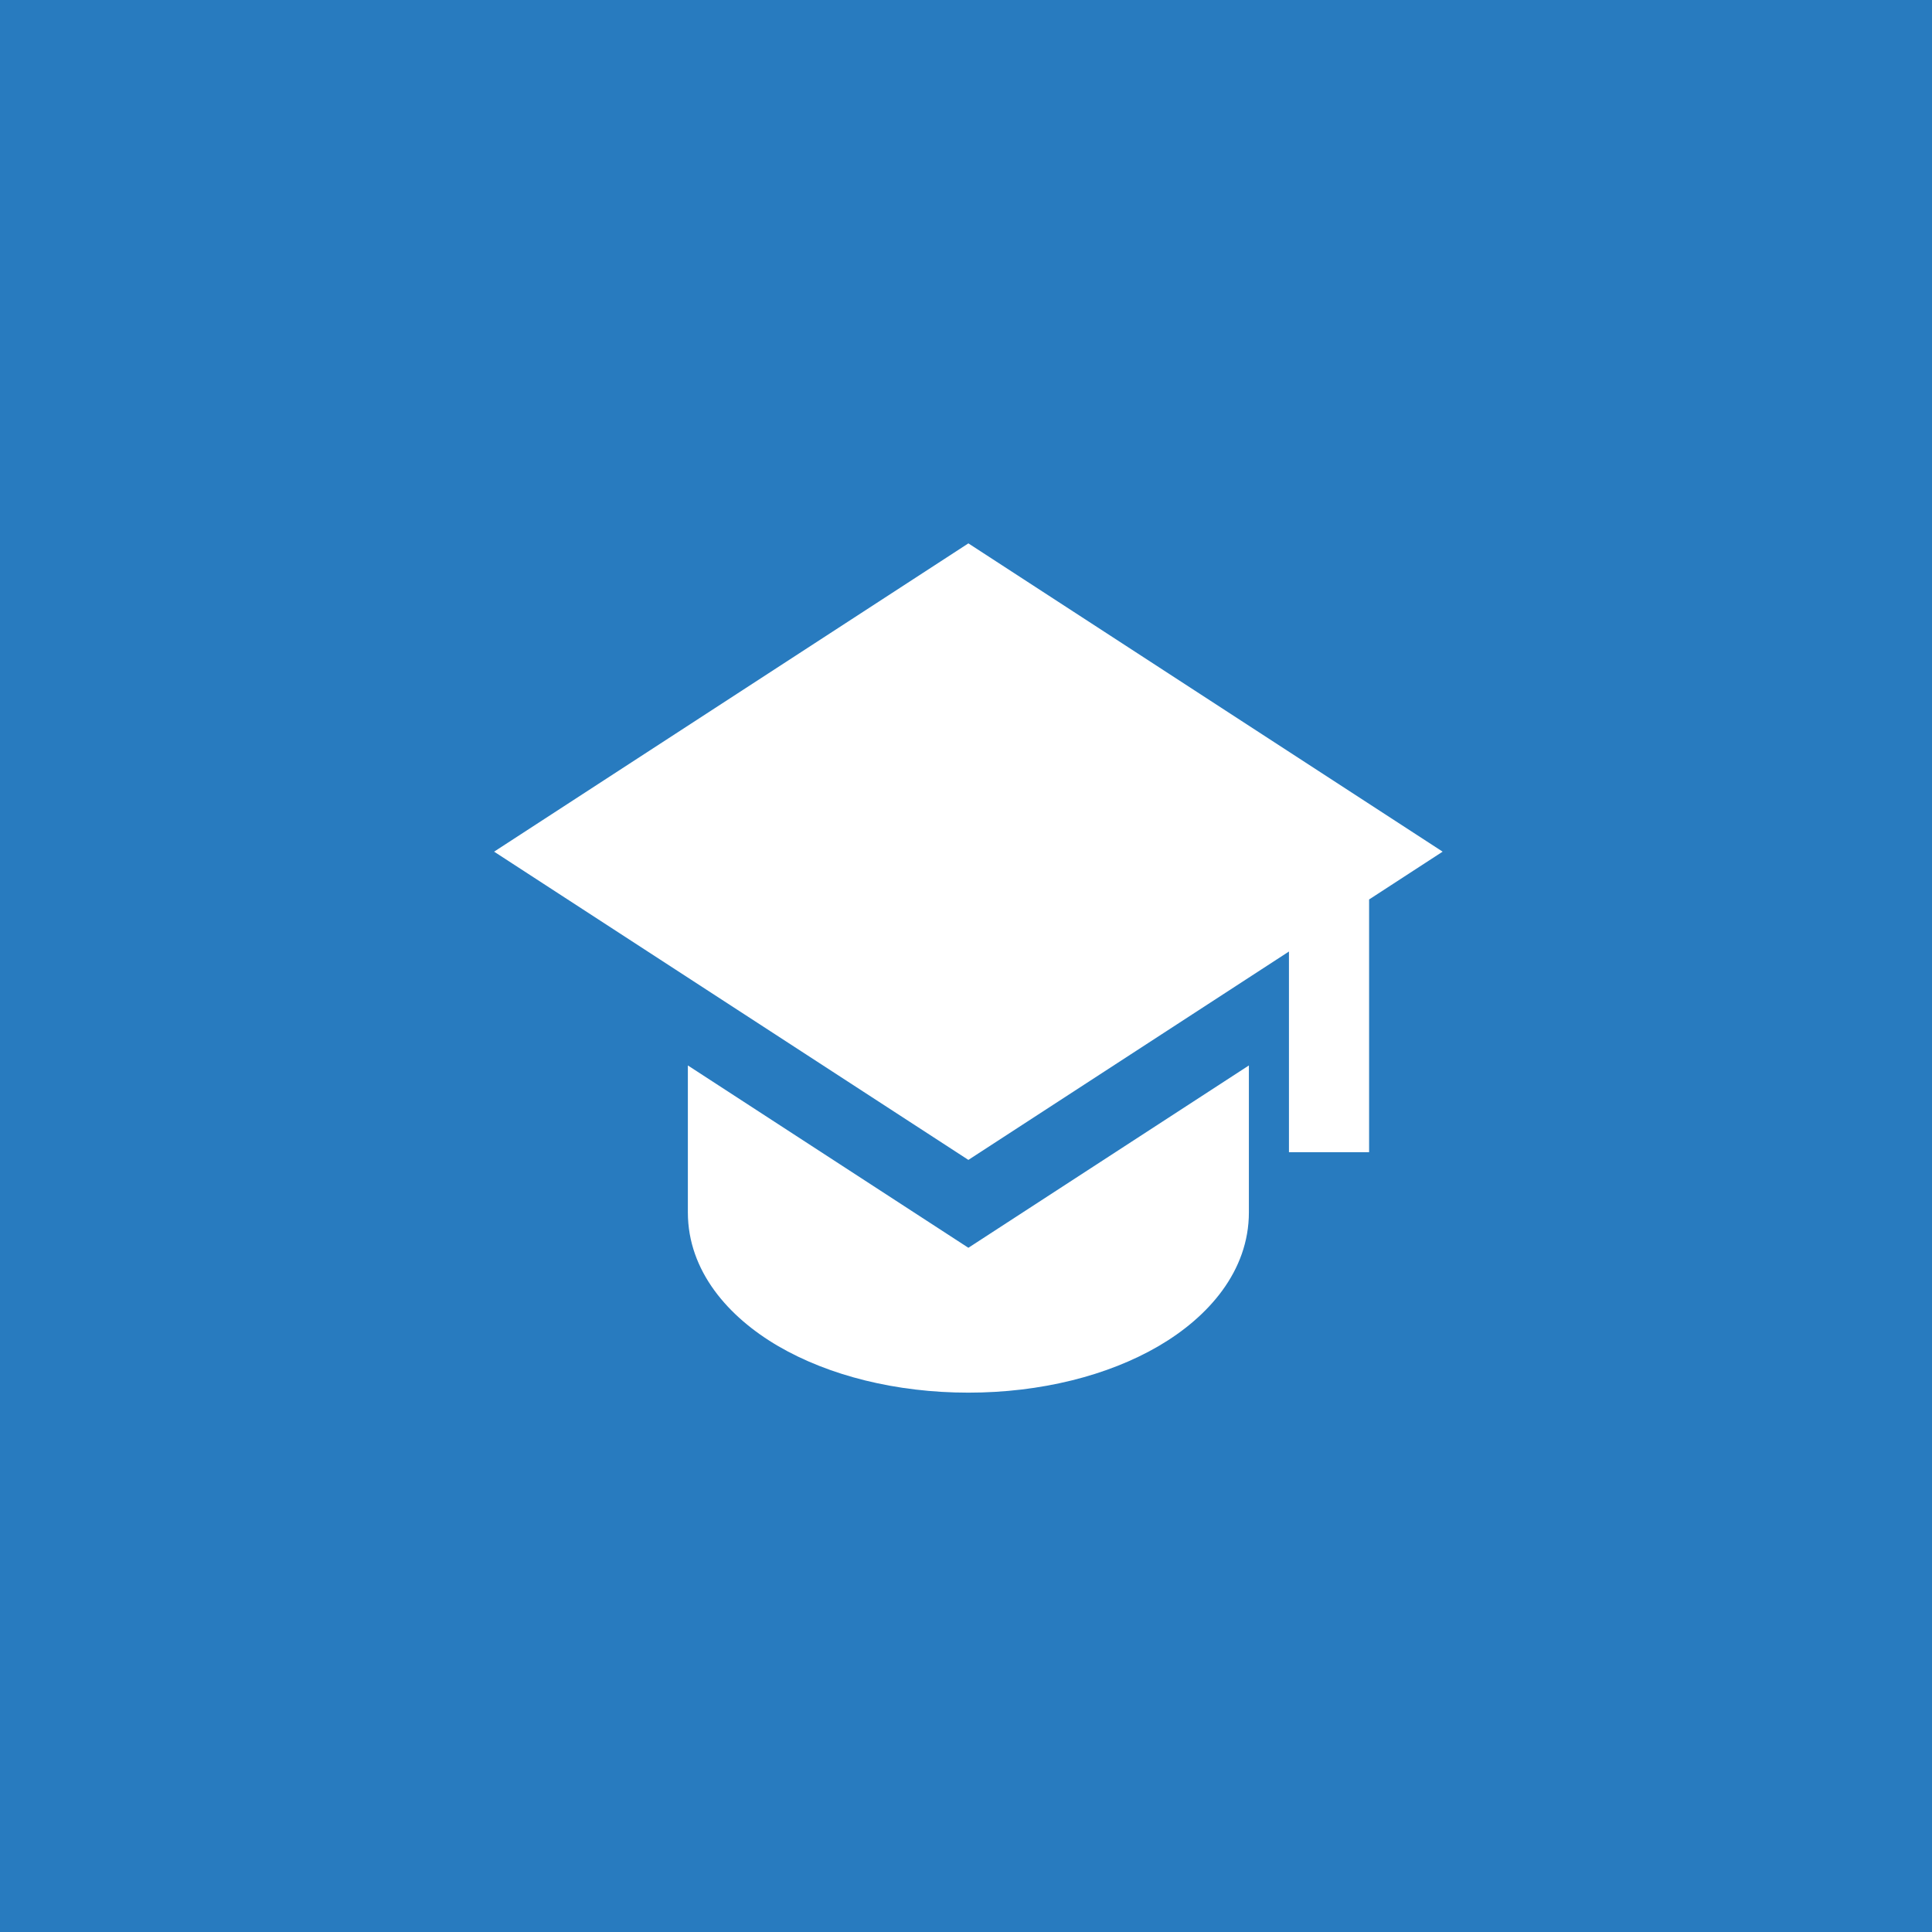 <svg xmlns="http://www.w3.org/2000/svg" fill="none" viewBox="0 0 192 192" height="192" width="192">
<rect fill="#287BBF" height="192" width="192"></rect>
<path fill="white" d="M143.368 84.637L96.236 54L49.103 84.637L96.236 115.27L128.095 94.561V114.505H136.06V89.388L143.368 84.637Z"></path>
<path fill="white" d="M68.359 120.479V105.883L96.236 124.003L124.113 105.883V120.479C124.113 126.333 120.075 130.893 115.141 133.772C110.107 136.711 103.413 138.4 96.236 138.4C89.06 138.4 82.37 136.711 77.332 133.772C72.398 130.893 68.359 126.333 68.359 120.479Z"></path>
</svg>
